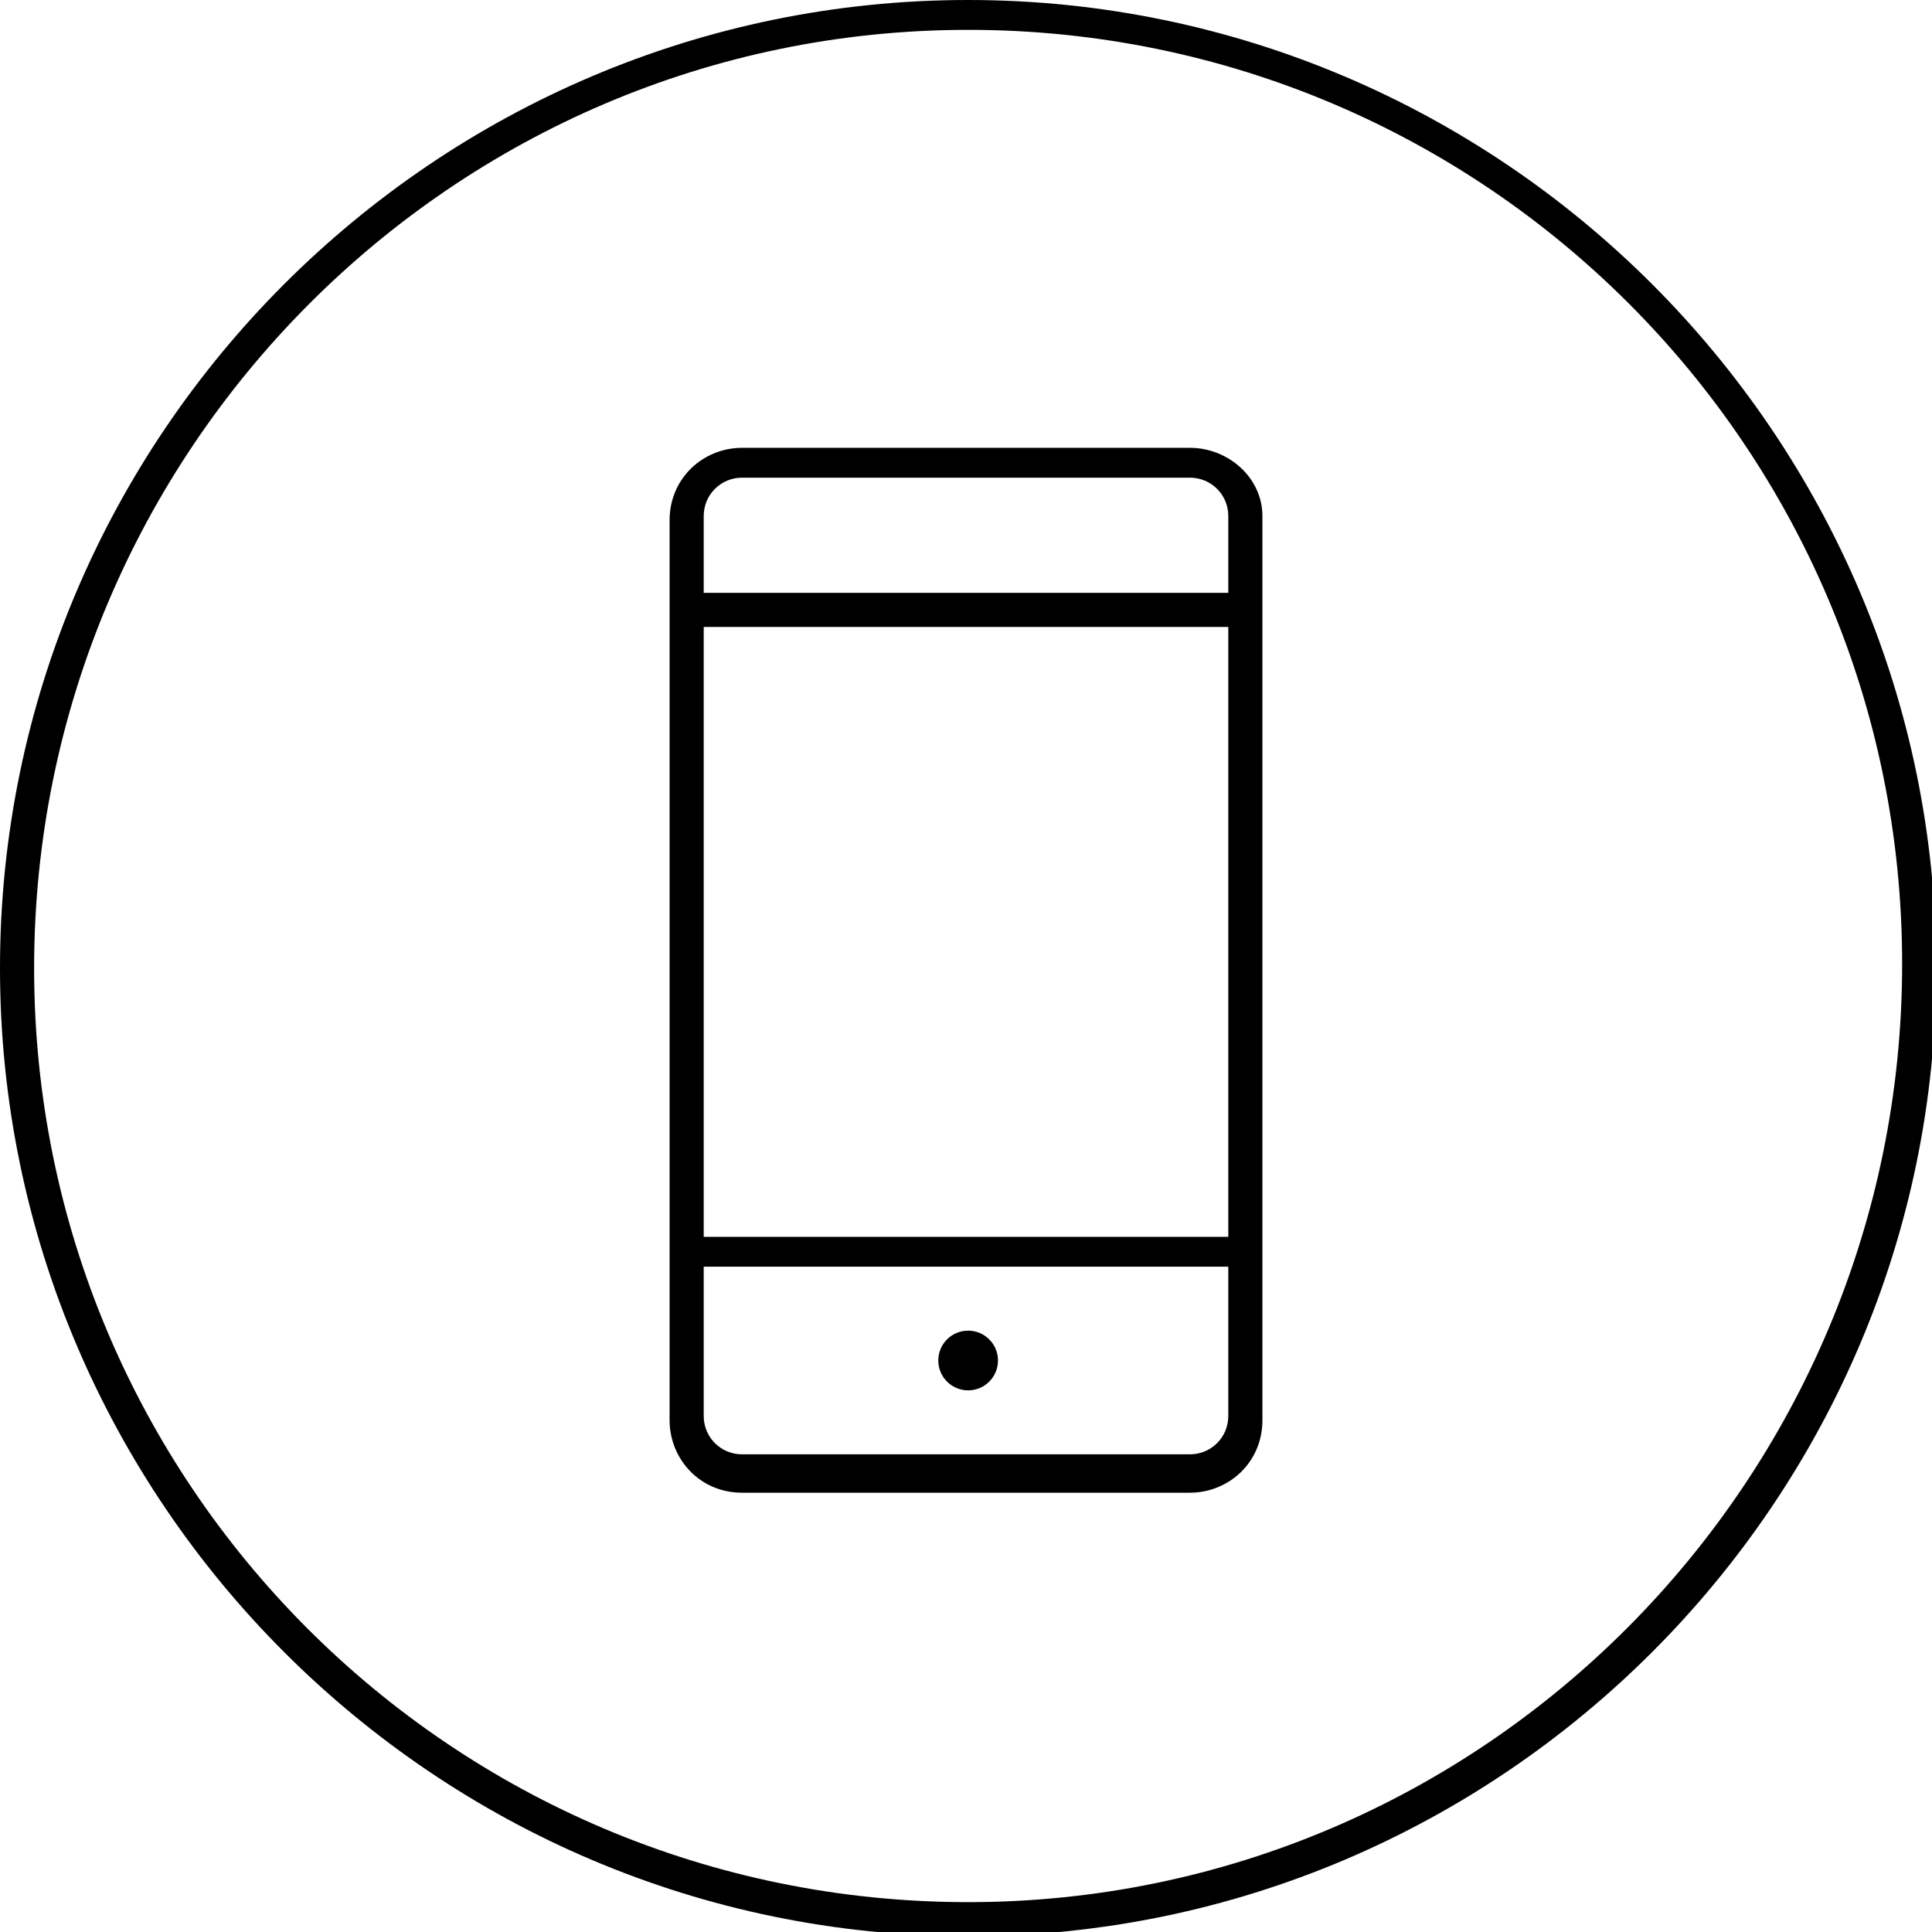 <svg xmlns="http://www.w3.org/2000/svg" viewBox="0 0 45.3 45.3"><path d="M22.7 0C10.2 0 0 10.2 0 22.7s10.2 22.7 22.7 22.7 22.7-10.2 22.7-22.7S35.2 0 22.7 0zm0 44.6C10.6 44.6.8 34.8.8 22.7S10.6.7 22.7.7s21.9 9.8 21.9 21.9-9.8 22-21.9 22z"/><path d="M27.9 10.5H17.4c-.9 0-1.7.7-1.7 1.7v21.1c0 .9.7 1.7 1.7 1.7h10.5c.9 0 1.7-.7 1.7-1.7V12.1c0-.9-.8-1.6-1.7-1.6zm.9 22.7c0 .5-.4.9-.9.9H17.4c-.5 0-.9-.4-.9-.9v-3.5h12.3v3.5zm0-4.2H16.5V14.7h12.3V29zm0-15.1H16.5v-1.8c0-.5.4-.9.9-.9h10.5c.5 0 .9.4.9.9v1.8z"/><circle cx="22.7" cy="31.9" r=".7"/></svg>